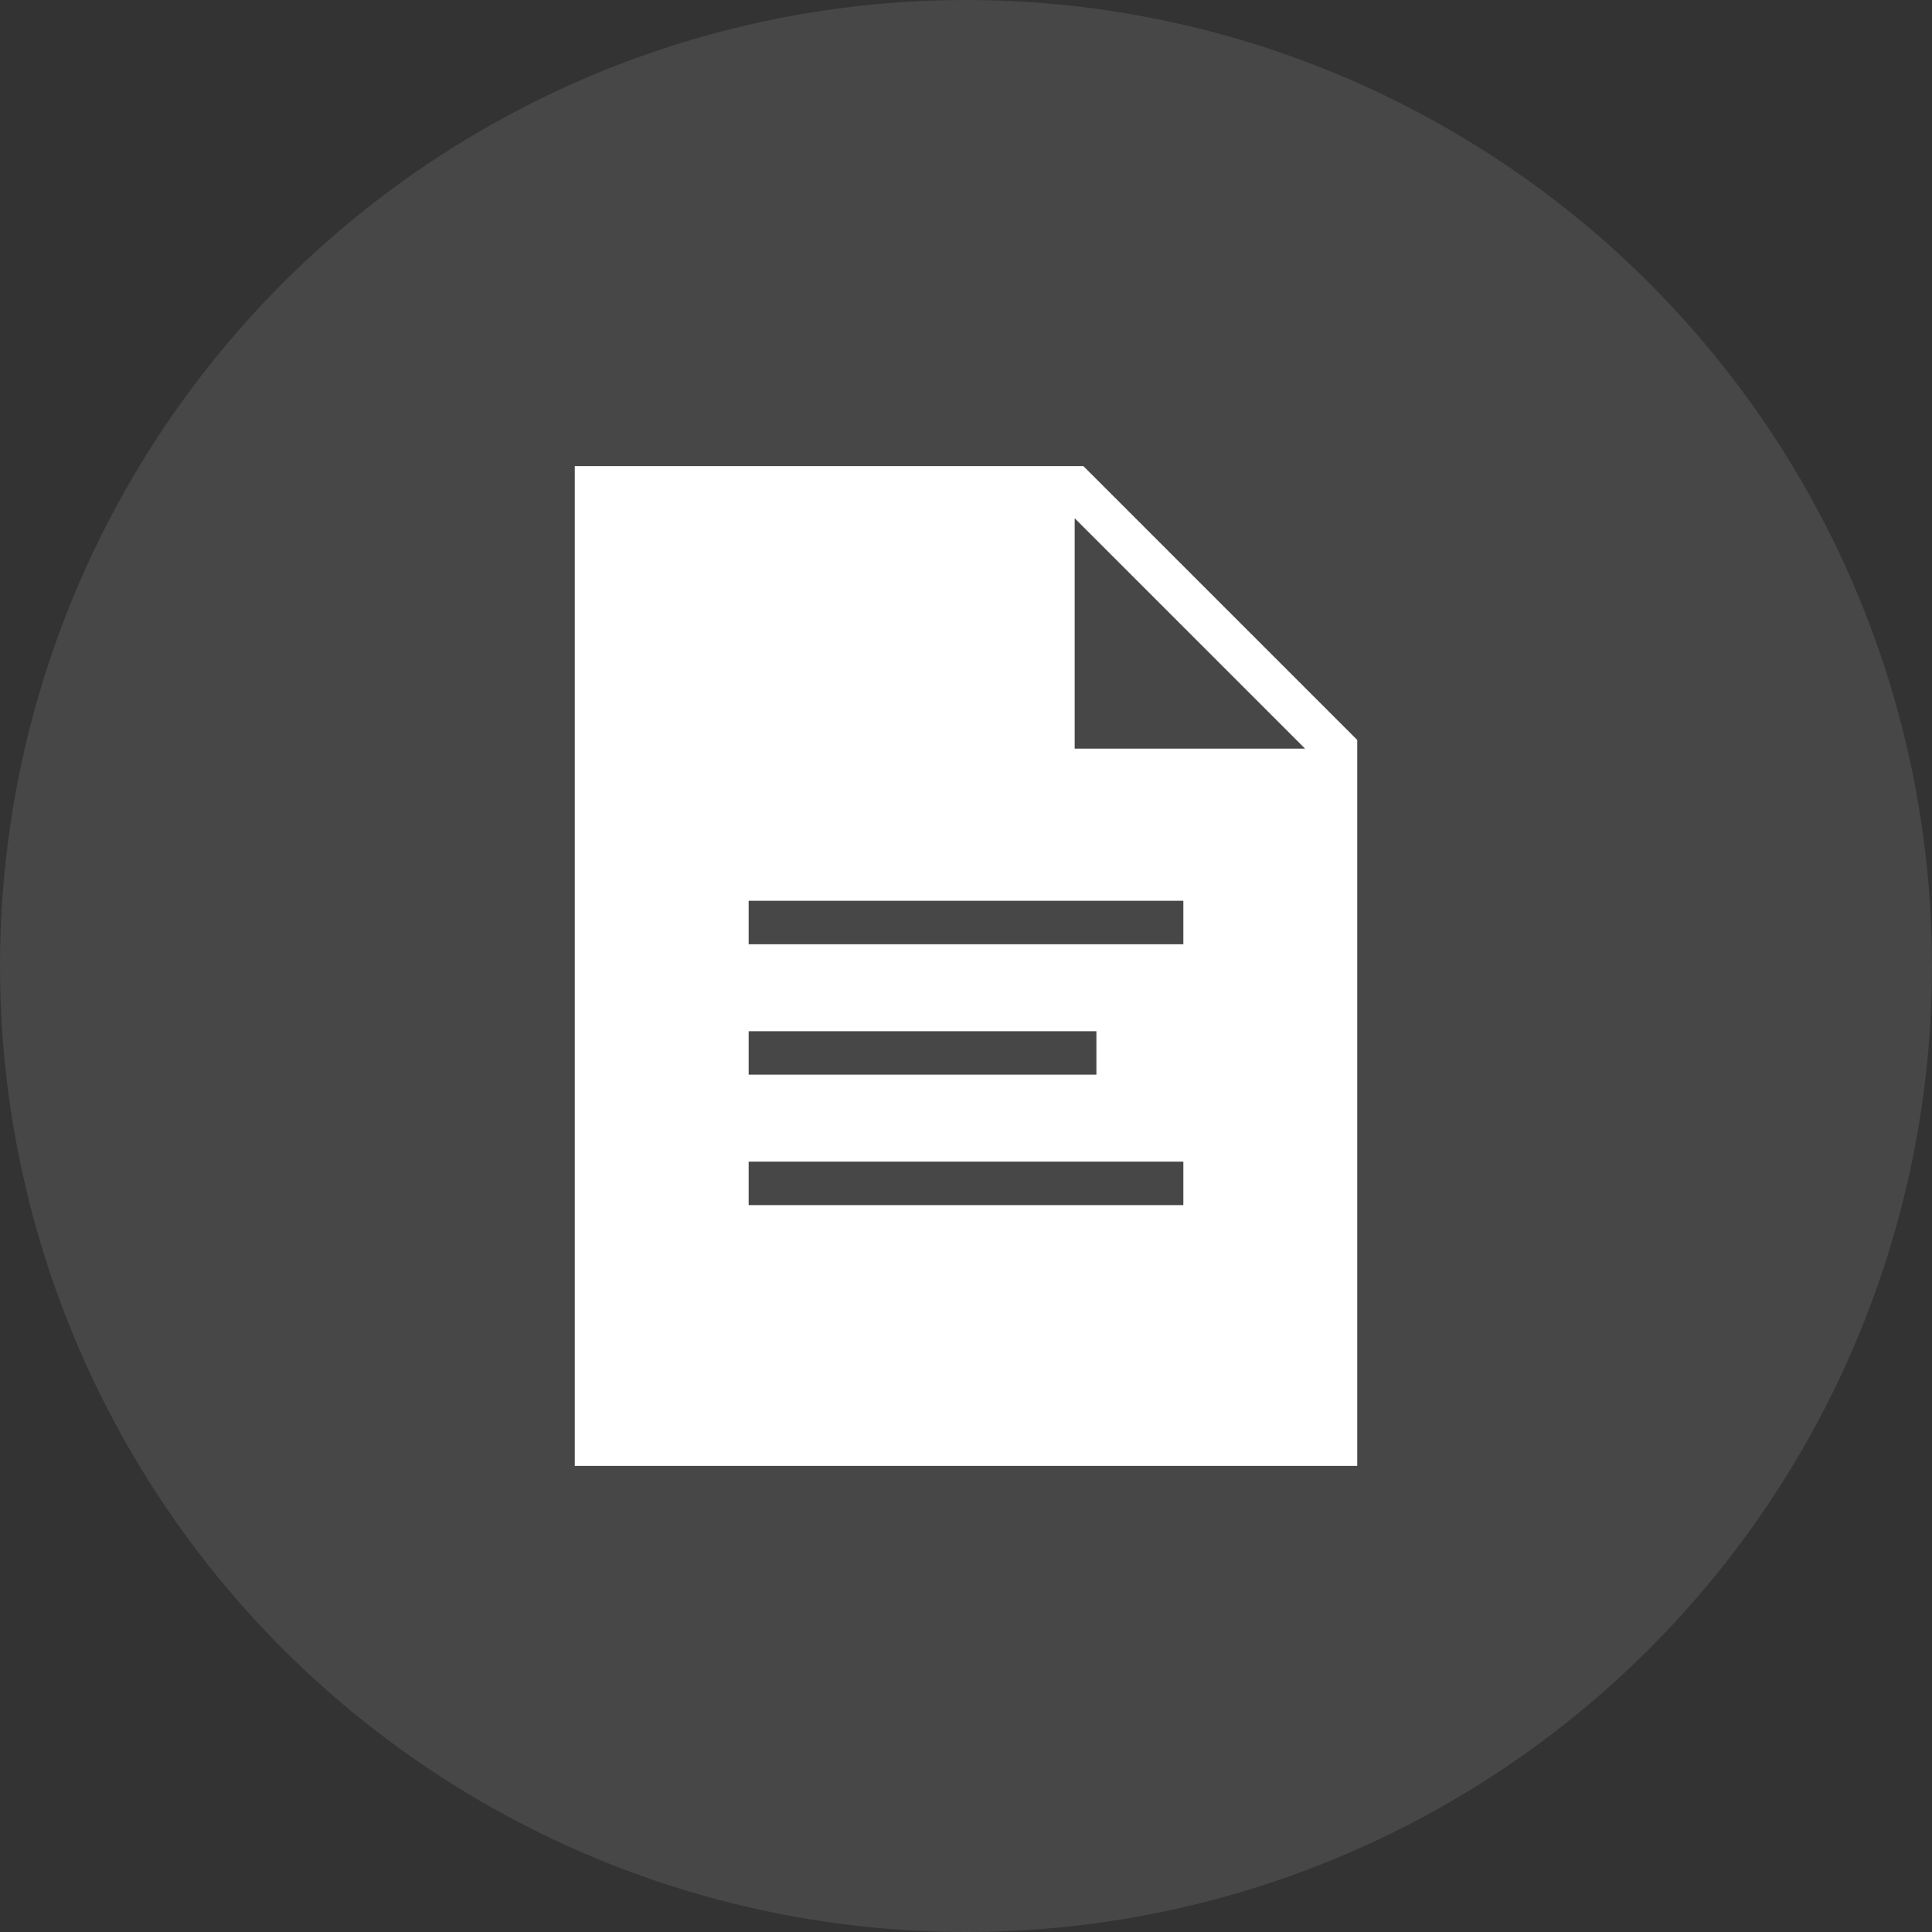 <?xml version="1.0" encoding="UTF-8"?> <svg xmlns="http://www.w3.org/2000/svg" width="32" height="32" viewBox="0 0 32 32" fill="none"><rect x="0" y="0" width="32" height="32" fill="#333333" stroke="none"/><circle opacity="0.1" cx="16" cy="16" r="16" fill="white"></circle><path d="M17.944 7.72H9.52V24.28H22.48V12.256L17.944 7.72ZM12.4 17.08H18.16V17.8H12.4V17.08ZM19.6 19.96H12.4V19.24H19.6V19.96ZM19.6 15.64H12.4V14.92H19.6V15.64ZM17.8 12.4V8.584L21.616 12.4H17.8Z" fill="white"></path></svg> 